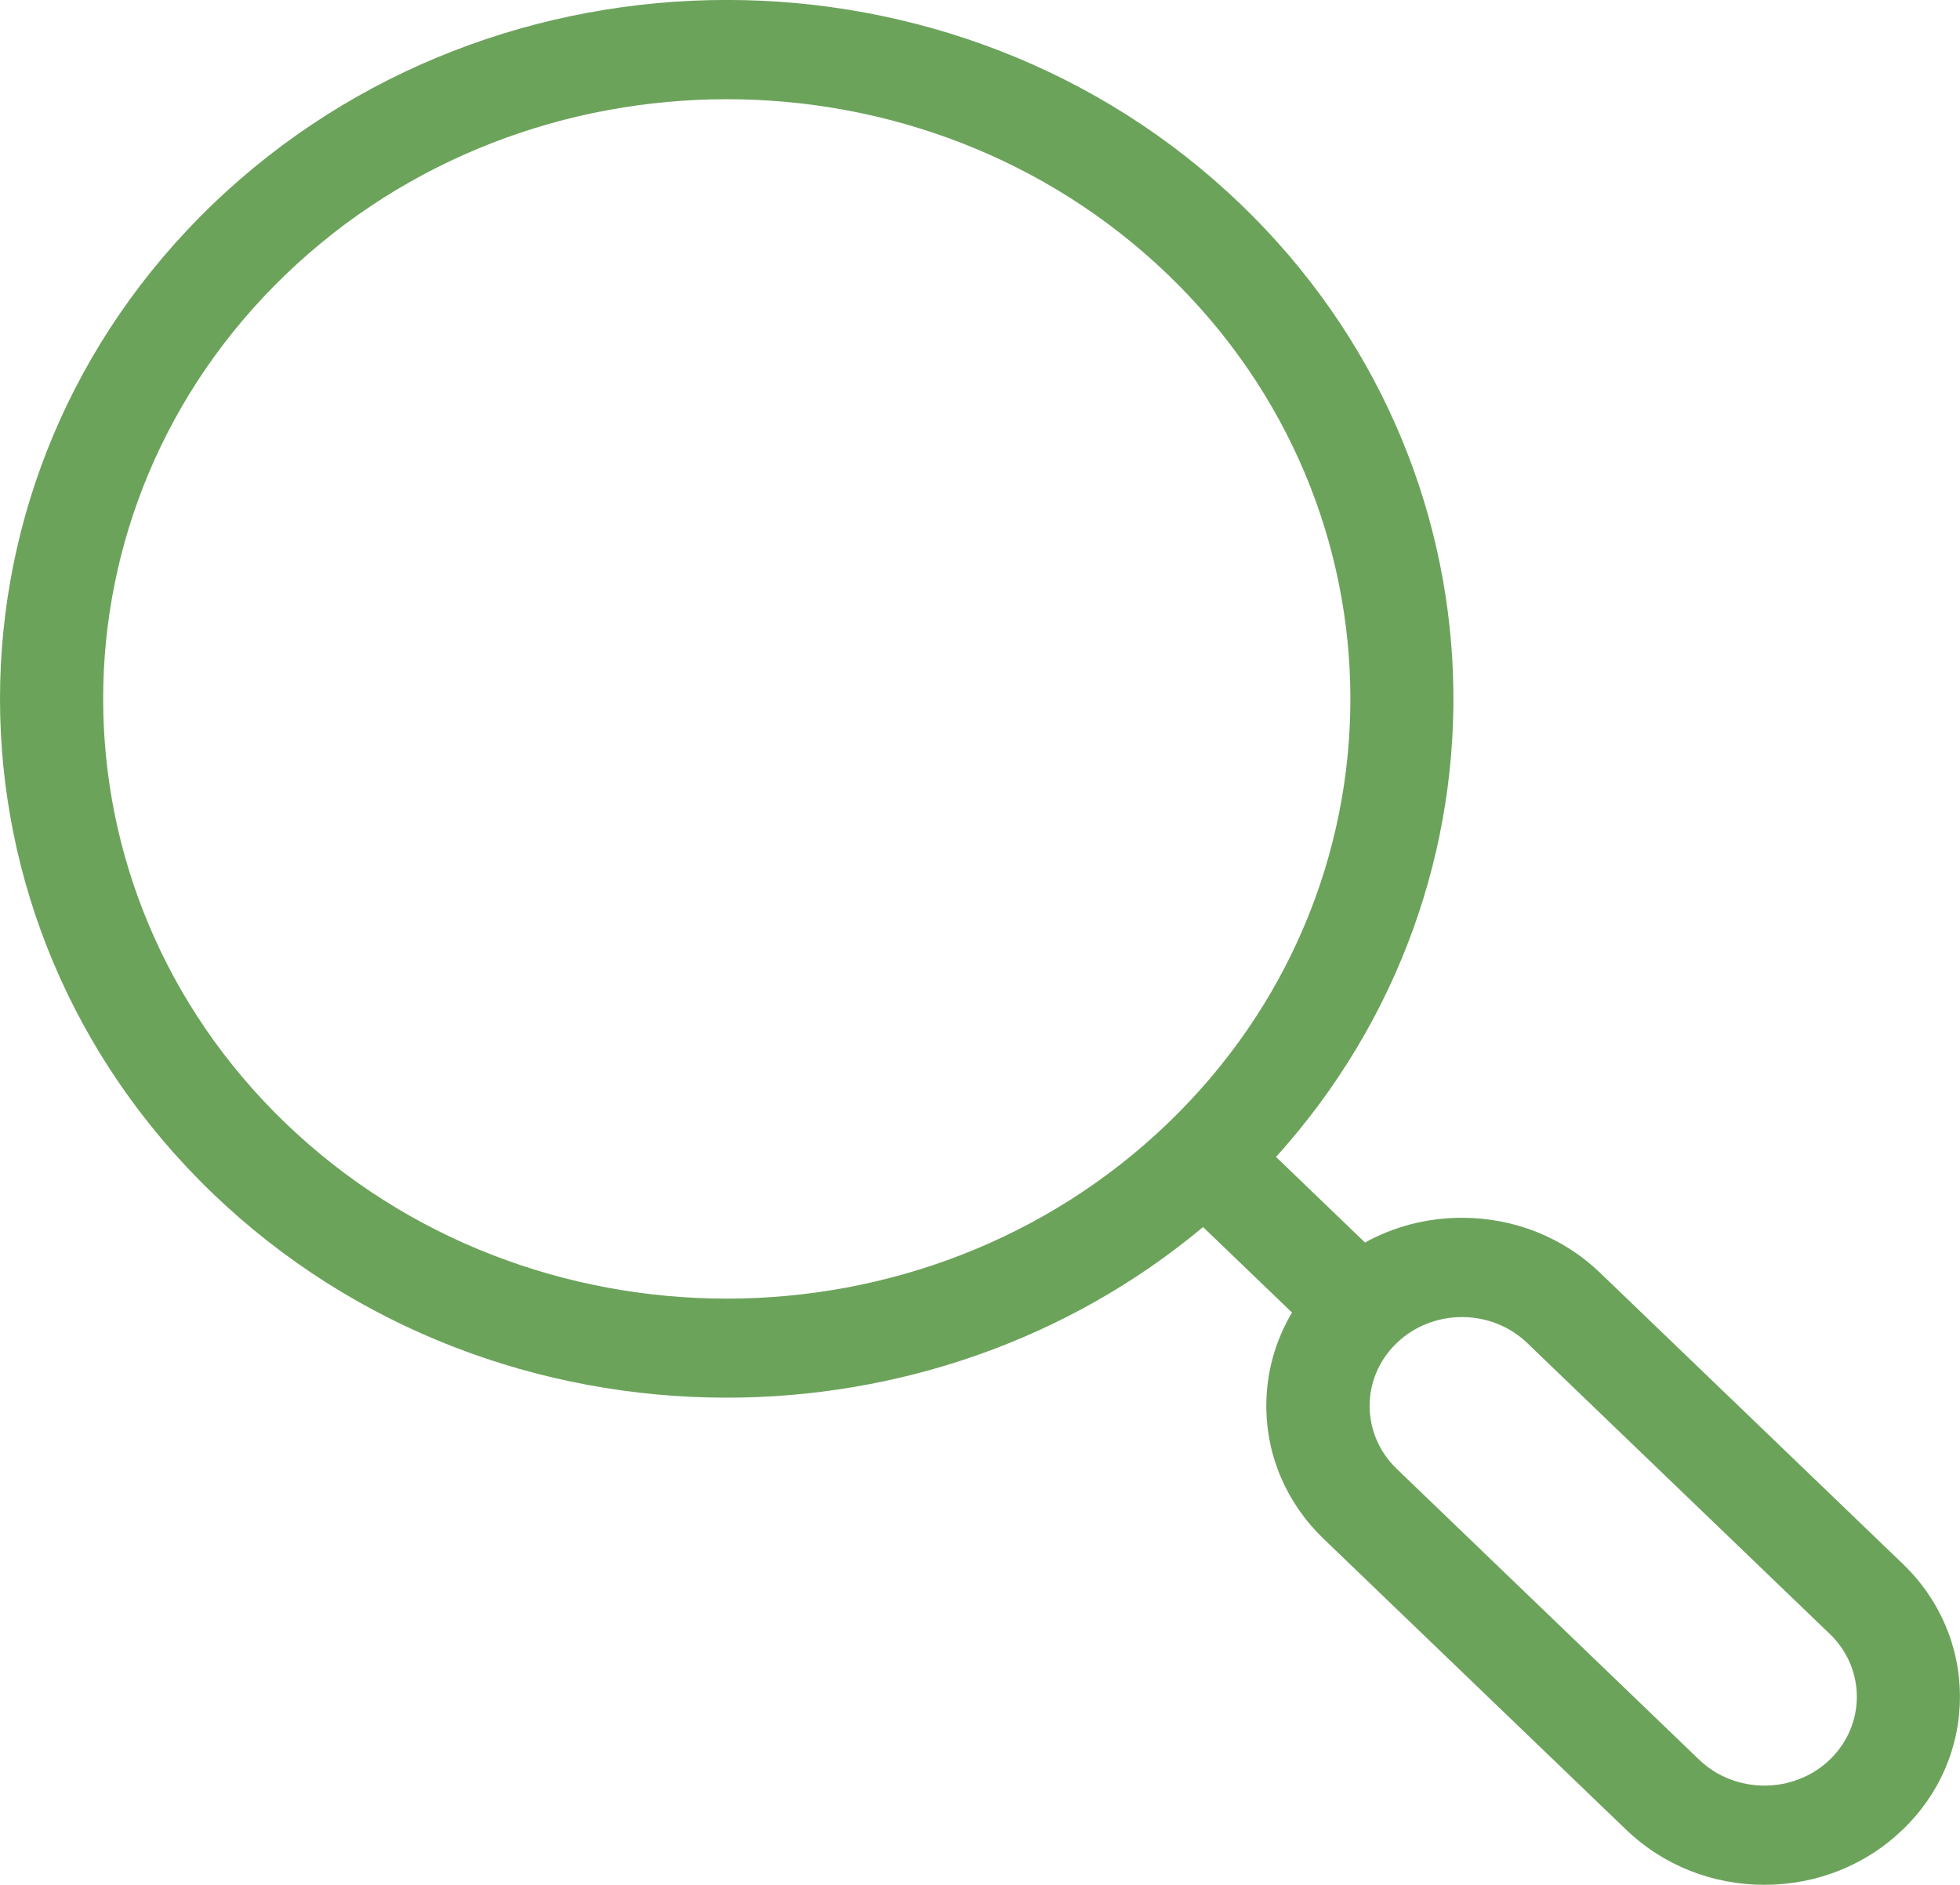 <svg width="26" height="25" viewBox="0 0 26 25" fill="none" xmlns="http://www.w3.org/2000/svg">
  <g clip-path="url(#clip0_313_1105)">
    <path d="M25.24 20.741L21.227 16.883C20.737 16.412 20.086 16.152 19.393 16.152C18.934 16.152 18.495 16.266 18.107 16.48L16.927 15.345C20.213 11.706 20.058 6.171 16.46 2.711C12.7 -0.905 6.581 -0.904 2.82 2.711C-0.94 6.327 -0.94 12.211 2.82 15.827C4.701 17.635 7.17 18.538 9.64 18.538C11.896 18.538 14.152 17.784 15.959 16.275L17.139 17.409C16.917 17.782 16.798 18.205 16.798 18.646C16.798 19.312 17.068 19.939 17.558 20.41L21.571 24.268C22.061 24.739 22.712 24.999 23.405 24.999C24.098 24.999 24.75 24.739 25.239 24.268C25.73 23.797 25.999 23.17 25.999 22.504C25.999 21.838 25.73 21.211 25.239 20.74L25.24 20.741ZM3.788 14.897C0.562 11.794 0.562 6.745 3.788 3.643C5.402 2.091 7.521 1.316 9.641 1.316C11.761 1.316 13.88 2.091 15.493 3.643C18.72 6.746 18.72 11.794 15.493 14.897C12.266 18 7.016 18 3.788 14.897ZM24.273 23.339C23.795 23.798 23.017 23.798 22.539 23.339L18.527 19.481C18.049 19.021 18.049 18.273 18.527 17.814C18.766 17.584 19.08 17.469 19.394 17.469C19.708 17.469 20.021 17.584 20.26 17.814L24.273 21.672C24.751 22.131 24.751 22.879 24.273 23.339Z" fill="#6CA35B"/>
  </g>
  <defs>
    <clipPath id="clip0_313_1105">
      <rect width="26" height="25" fill="white"/>
    </clipPath>
  </defs>
</svg>
